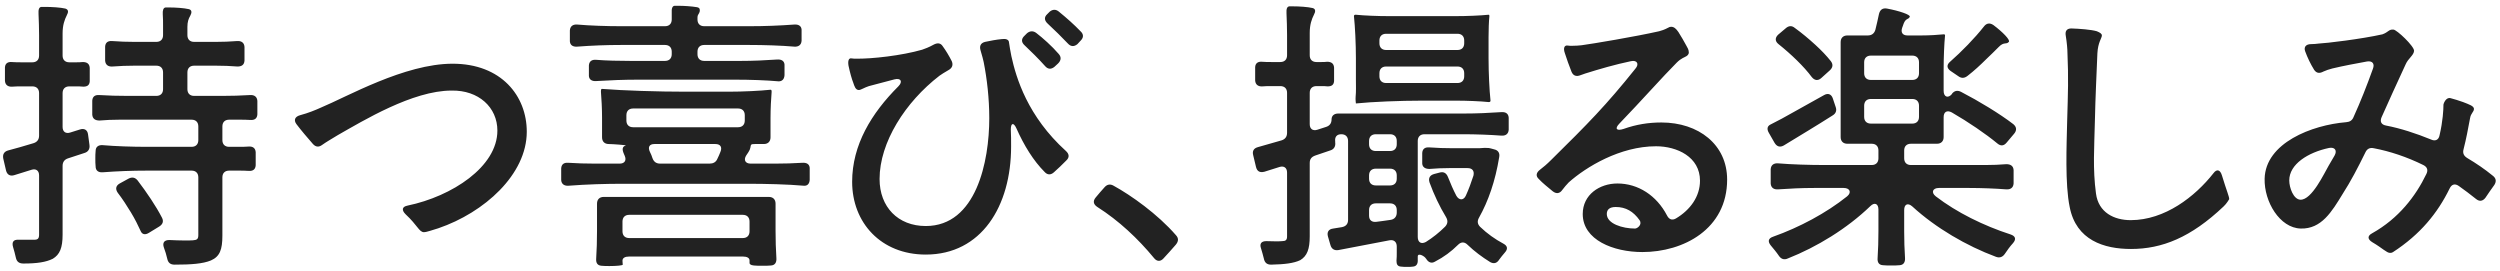 <svg width="268" height="29" viewBox="0 0 268 29" fill="none" xmlns="http://www.w3.org/2000/svg">
<path d="M7.31 16.97C6.92 17.09 6.71 17.36 6.71 17.78V25.16C6.71 26.57 6.41 27.29 5.66 27.74C4.94 28.1 3.98 28.25 2.51 28.25C2.03 28.25 1.79 28.04 1.7 27.62C1.61 27.26 1.52 26.84 1.4 26.48C1.25 25.97 1.43 25.67 1.97 25.7H3.68C4.04 25.7 4.19 25.58 4.19 25.16V18.8C4.19 18.29 3.86 18.05 3.38 18.2L1.55 18.77C1.1 18.92 0.77 18.74 0.65 18.29L0.35 17C0.26 16.55 0.44 16.25 0.86 16.13C1.67 15.92 2.6 15.65 3.59 15.35C3.98 15.23 4.19 14.96 4.19 14.54V9.98C4.19 9.53 3.92 9.26 3.47 9.26H2.39C2 9.26 1.67 9.26 1.31 9.29C0.86 9.32 0.56 9.11 0.53 8.66V7.97C0.53 7.7 0.53 7.43 0.53 7.22C0.56 6.8 0.83 6.62 1.25 6.65C1.61 6.68 2 6.68 2.39 6.68H3.47C3.92 6.68 4.19 6.41 4.19 5.96V3.77C4.19 3.05 4.16 2.21 4.13 1.49C4.1 1.01 4.19 0.77 4.43 0.74H4.82C5.57 0.74 6.5 0.8 7.01 0.92C7.37 1.04 7.34 1.31 7.16 1.64C6.92 2.12 6.71 2.69 6.71 3.59V5.96C6.71 6.41 6.98 6.68 7.43 6.68H8.12C8.39 6.68 8.63 6.68 8.87 6.65C9.32 6.65 9.59 6.83 9.62 7.28V7.97C9.62 8.24 9.62 8.51 9.62 8.72C9.59 9.14 9.35 9.29 8.93 9.29C8.66 9.26 8.39 9.26 8.12 9.26H7.43C6.98 9.26 6.71 9.53 6.71 9.98V13.61C6.71 14.12 7.04 14.36 7.52 14.21L8.57 13.88C9.02 13.73 9.38 13.91 9.44 14.42L9.59 15.53C9.65 15.95 9.47 16.28 9.05 16.4L7.31 16.97ZM21.26 13.55C21.26 13.1 20.99 12.83 20.54 12.83H12.8C12.08 12.83 11.36 12.86 10.67 12.92C10.22 12.92 9.92 12.74 9.89 12.29V11.54C9.89 11.27 9.89 11.03 9.89 10.79C9.92 10.34 10.19 10.16 10.64 10.19C11.54 10.25 12.71 10.28 13.73 10.28H16.76C17.21 10.28 17.48 10.01 17.48 9.56V7.76C17.48 7.31 17.21 7.04 16.76 7.04H14.42C13.64 7.04 12.83 7.07 12.05 7.13C11.6 7.16 11.3 6.95 11.27 6.5V5.75C11.27 5.48 11.27 5.24 11.27 5C11.3 4.55 11.57 4.37 12.02 4.4C12.74 4.46 13.67 4.49 14.42 4.49H16.76C17.21 4.49 17.48 4.22 17.48 3.77V2.72C17.48 2.36 17.48 1.94 17.45 1.55C17.42 1.1 17.51 0.83 17.75 0.8H18.14C18.83 0.8 19.73 0.86 20.24 0.98C20.6 1.07 20.57 1.37 20.39 1.7C20.21 2 20.09 2.36 20.09 2.87V3.77C20.09 4.22 20.36 4.49 20.81 4.49H23.12C23.9 4.49 24.68 4.46 25.43 4.4C25.88 4.37 26.18 4.58 26.21 5.03V5.75C26.21 6.02 26.21 6.29 26.21 6.5C26.18 6.95 25.91 7.13 25.46 7.13C24.77 7.07 23.87 7.04 23.12 7.04H20.81C20.36 7.04 20.09 7.31 20.09 7.76V9.56C20.09 10.01 20.36 10.28 20.81 10.28H23.81C24.8 10.28 25.82 10.25 26.81 10.19C27.26 10.16 27.56 10.37 27.59 10.82V11.54C27.59 11.78 27.59 12.05 27.59 12.26C27.56 12.71 27.29 12.89 26.84 12.86C26.45 12.83 26.03 12.83 25.67 12.83H24.56C24.11 12.83 23.84 13.1 23.84 13.55V15.02C23.84 15.47 24.11 15.74 24.56 15.74H25.58C25.94 15.74 26.3 15.74 26.66 15.71C27.08 15.68 27.38 15.86 27.41 16.31V17C27.41 17.24 27.41 17.51 27.41 17.72C27.38 18.17 27.11 18.35 26.66 18.32C26.3 18.29 25.91 18.29 25.58 18.29H24.56C24.11 18.29 23.84 18.56 23.84 19.01V25.25C23.84 26.75 23.57 27.5 22.61 27.92C21.74 28.28 20.48 28.37 18.71 28.37C18.26 28.37 18.02 28.16 17.93 27.74C17.84 27.35 17.72 26.93 17.57 26.54C17.39 26.03 17.6 25.73 18.14 25.73C19.31 25.79 20.36 25.79 20.69 25.76C21.14 25.73 21.26 25.61 21.26 25.19V19.01C21.26 18.56 20.99 18.29 20.54 18.29H15.77C14.15 18.29 12.59 18.35 11 18.47C10.55 18.5 10.25 18.29 10.25 17.84C10.22 17.6 10.22 17.3 10.22 17C10.22 16.73 10.22 16.43 10.25 16.19C10.25 15.74 10.55 15.53 11 15.56C12.35 15.68 14.21 15.74 15.77 15.74H20.54C20.99 15.74 21.26 15.47 21.26 15.02V13.55ZM14.03 22.76C13.61 22.07 13.13 21.32 12.62 20.66C12.35 20.27 12.41 19.91 12.83 19.67L13.76 19.16C14.15 18.95 14.48 19.01 14.75 19.34C15.71 20.6 16.73 22.1 17.36 23.33C17.57 23.72 17.45 24.05 17.06 24.29L15.98 24.95C15.56 25.22 15.23 25.13 15.08 24.77C14.81 24.17 14.45 23.45 14.03 22.76ZM45.43 24.89C44.92 24.86 44.77 24.17 43.48 22.97C43.03 22.52 43.09 22.16 43.69 22.04C48.46 21.05 53.32 17.87 53.32 14C53.32 11.51 51.31 9.65 48.4 9.71C44.23 9.71 38.92 12.95 36.22 14.48C35.44 14.96 35.05 15.17 34.54 15.53C34.18 15.8 33.85 15.77 33.55 15.44C32.95 14.75 32.35 14.06 31.78 13.31C31.45 12.86 31.63 12.5 32.17 12.35C33.07 12.11 33.79 11.81 34.39 11.54C37.15 10.4 43.36 6.83 48.52 6.83C53.74 6.83 56.47 10.28 56.47 14.12C56.47 18.71 51.91 22.79 46.99 24.47C46.36 24.65 45.76 24.89 45.43 24.89ZM78.82 8.54H68.41C66.88 8.54 65.38 8.6 63.91 8.69C63.46 8.72 63.16 8.54 63.13 8.15V7.55C63.13 7.37 63.13 7.19 63.13 7.01C63.16 6.56 63.46 6.38 63.88 6.41C64.96 6.5 66.37 6.53 67.6 6.53H71.29C71.74 6.53 72.01 6.26 72.01 5.81V5.54C72.01 5.09 71.74 4.82 71.29 4.82H66.58C65.02 4.82 63.43 4.88 61.87 5C61.42 5.03 61.12 4.85 61.09 4.43V3.8C61.09 3.62 61.09 3.44 61.09 3.26C61.12 2.81 61.42 2.6 61.87 2.63C63.22 2.75 65.05 2.81 66.58 2.81H71.29C71.74 2.81 72.01 2.54 72.01 2.09V1.79V1.37C71.98 0.92 72.07 0.65 72.31 0.62H72.7C73.36 0.62 74.17 0.68 74.71 0.77C74.92 0.8 75.01 0.92 75.01 1.01C75.07 1.34 74.86 1.49 74.8 1.67C74.77 1.76 74.77 1.85 74.77 1.94V2.09C74.77 2.54 75.04 2.81 75.49 2.81H80.32C81.94 2.81 83.56 2.75 85.15 2.63C85.6 2.6 85.9 2.78 85.93 3.17V3.8C85.93 4.01 85.93 4.19 85.93 4.37C85.9 4.82 85.6 5.03 85.15 5C83.77 4.88 81.91 4.82 80.32 4.82H75.49C75.04 4.82 74.77 5.09 74.77 5.54V5.81C74.77 6.26 75.04 6.53 75.49 6.53H79.39C80.71 6.53 82.03 6.47 83.32 6.38C83.77 6.35 84.07 6.53 84.1 6.92V7.52C84.1 7.7 84.1 7.91 84.1 8.06C84.07 8.51 83.83 8.72 83.47 8.72C82.18 8.6 80.38 8.54 78.82 8.54ZM80.11 19.7H66.85C64.87 19.7 62.92 19.76 60.94 19.91C60.49 19.94 60.19 19.73 60.16 19.31V18.62C60.16 18.41 60.16 18.23 60.16 18.05C60.19 17.6 60.46 17.42 60.91 17.45C61.75 17.51 62.86 17.54 63.79 17.54H66.43C66.97 17.54 67.18 17.18 66.97 16.7L66.88 16.49C66.67 16.01 66.7 15.71 67.09 15.59C67.18 15.56 65.68 15.44 65.26 15.44C64.81 15.44 64.54 15.17 64.54 14.72V12.62C64.54 11.69 64.48 10.52 64.42 9.83C64.42 9.53 64.48 9.53 64.54 9.53C66.79 9.71 70.54 9.83 73.54 9.83H78.07C79.6 9.83 81.49 9.74 82.6 9.62C82.72 9.62 82.72 9.74 82.72 9.83C82.66 10.52 82.6 11.69 82.6 12.62V14.72C82.6 15.17 82.33 15.44 81.88 15.44H80.92C80.47 15.44 80.5 15.5 80.44 15.83C80.41 15.98 80.35 16.13 80.23 16.31L79.99 16.67C79.69 17.15 79.9 17.54 80.47 17.54H83.08C84.07 17.54 85.06 17.51 86.02 17.45C86.47 17.42 86.77 17.6 86.8 17.99V18.62C86.8 18.86 86.8 19.07 86.8 19.28C86.77 19.73 86.53 19.94 86.17 19.91C84.49 19.76 82.09 19.7 80.11 19.7ZM79.84 12.35C79.84 11.9 79.57 11.63 79.12 11.63H67.87C67.42 11.63 67.15 11.9 67.15 12.35V12.92C67.15 13.37 67.42 13.64 67.87 13.64H79.12C79.57 13.64 79.84 13.37 79.84 12.92V12.35ZM77.23 16.28C77.44 15.77 77.23 15.44 76.69 15.44H70.15C69.61 15.44 69.43 15.77 69.67 16.28C69.79 16.52 69.88 16.73 69.94 16.94C70.09 17.36 70.36 17.54 70.78 17.54H76.06C76.45 17.54 76.75 17.39 76.9 17.03C77.02 16.79 77.14 16.52 77.23 16.28ZM64 21.83C64 21.38 64.27 21.11 64.72 21.11H82.42C82.87 21.11 83.14 21.38 83.14 21.83V24.74C83.14 25.7 83.17 26.81 83.23 27.68C83.26 28.13 83.08 28.43 82.66 28.46C82.39 28.49 82.06 28.49 81.76 28.49C81.4 28.49 81.07 28.49 80.8 28.46C80.44 28.43 80.32 28.28 80.35 28.13V27.92C80.35 27.65 80.08 27.5 79.63 27.5H67.45C67 27.5 66.73 27.65 66.73 27.95C66.73 28.13 66.76 28.28 66.76 28.37C66.76 28.46 66.07 28.52 65.35 28.52C65.05 28.52 64.72 28.52 64.48 28.49C64.03 28.46 63.88 28.16 63.91 27.74C63.97 26.87 64 25.73 64 24.74V21.83ZM66.73 24.8C66.73 25.25 67 25.52 67.45 25.52H79.63C80.08 25.52 80.35 25.25 80.35 24.8V23.75C80.35 23.3 80.08 23.03 79.63 23.03H67.45C67 23.03 66.73 23.3 66.73 23.75V24.8ZM112.53 1.25C112.86 0.98 113.22 0.98 113.55 1.28C114.36 1.94 115.14 2.63 115.83 3.35C116.16 3.65 116.19 4.01 115.86 4.34L115.5 4.73C115.14 5.03 114.78 5 114.48 4.67C113.82 3.98 113.07 3.23 112.32 2.54C111.96 2.21 111.9 1.85 112.26 1.52L112.53 1.25ZM113.04 7.16C112.68 7.46 112.32 7.43 112.02 7.07C111.3 6.26 110.46 5.45 109.83 4.85C109.47 4.52 109.47 4.16 109.83 3.83L110.1 3.56C110.43 3.29 110.79 3.29 111.12 3.56C111.75 4.04 112.77 4.94 113.49 5.78C113.79 6.11 113.76 6.47 113.43 6.8L113.04 7.16ZM108.42 6.02C108.93 8.36 110.16 12.47 114.27 16.19C114.63 16.52 114.66 16.88 114.3 17.21C113.85 17.66 113.43 18.08 112.98 18.47C112.65 18.77 112.29 18.77 111.99 18.44C110.79 17.24 109.77 15.59 108.96 13.76C108.66 13.1 108.36 13.16 108.36 13.88C108.39 14.48 108.39 15.05 108.39 15.71C108.39 22.1 105.21 27.29 99.24 27.29C94.44 27.29 91.35 23.87 91.35 19.49C91.35 15.53 93.42 12.14 96.3 9.26C96.81 8.75 96.57 8.33 95.88 8.51L93.15 9.23C92.67 9.38 92.28 9.65 92.07 9.65C91.71 9.65 91.59 9.23 91.47 8.87C91.32 8.51 91.11 7.76 90.96 7.04C90.87 6.5 90.99 6.2 91.29 6.26C91.47 6.29 91.62 6.29 91.74 6.29C93.45 6.32 96.66 5.96 98.85 5.33C99.12 5.24 99.6 5.06 100.08 4.79C100.47 4.58 100.83 4.58 101.07 4.97C101.4 5.42 101.76 6.02 102.03 6.56C102.21 6.98 102.06 7.31 101.67 7.52C101.28 7.73 100.89 8 100.71 8.12C97.05 10.94 94.29 15.26 94.29 19.19C94.29 22.19 96.27 24.23 99.24 24.23C104.67 24.23 106.05 17.27 106.05 12.68C106.05 10.55 105.81 8.48 105.45 6.65C105.39 6.41 105.3 5.99 105.12 5.42C104.97 4.94 105.12 4.61 105.6 4.49C106.14 4.37 106.8 4.25 107.4 4.19C107.85 4.13 108.09 4.25 108.15 4.46C108.21 4.88 108.33 5.6 108.42 6.02ZM123.699 27.65C121.989 25.58 119.949 23.66 117.639 22.19C117.219 21.92 117.129 21.56 117.459 21.17C117.759 20.81 118.089 20.42 118.419 20.06C118.689 19.76 119.019 19.7 119.379 19.91C121.239 20.93 124.089 22.94 126.069 25.22C126.369 25.55 126.339 25.88 126.039 26.24C125.619 26.72 125.169 27.23 124.719 27.71C124.389 28.07 123.999 28.04 123.699 27.65ZM142.743 12.8C142.743 12.41 143.013 12.17 143.463 12.17H156.933C158.283 12.17 159.633 12.11 160.953 12.02C161.403 11.99 161.703 12.17 161.733 12.62V13.28C161.733 13.49 161.733 13.73 161.733 13.91C161.703 14.36 161.403 14.57 160.953 14.54C159.783 14.45 158.193 14.39 156.813 14.39H152.703C152.253 14.39 151.983 14.66 151.983 15.11V25.4C151.983 25.97 152.343 26.21 152.853 25.94C153.573 25.49 154.293 24.92 154.923 24.29C155.223 23.96 155.223 23.63 155.013 23.27C154.323 22.13 153.723 20.87 153.243 19.55C153.093 19.07 153.303 18.77 153.753 18.65L154.323 18.5C154.743 18.38 155.043 18.53 155.223 18.98C155.493 19.67 155.793 20.36 156.123 20.99C156.423 21.5 156.903 21.5 157.143 20.96C157.443 20.3 157.713 19.58 157.953 18.83C158.073 18.32 157.833 18.02 157.323 18.02H155.343C154.653 18.02 153.933 18.05 153.243 18.11C152.793 18.11 152.493 17.93 152.463 17.54V16.94C152.463 16.76 152.463 16.58 152.463 16.4C152.493 15.95 152.763 15.77 153.213 15.8C153.963 15.86 154.923 15.89 155.763 15.89H158.553C158.853 15.89 159.093 15.83 159.393 15.86C159.543 15.86 159.663 15.86 159.843 15.92L160.173 16.01C160.593 16.1 160.803 16.4 160.713 16.85C160.293 19.43 159.543 21.56 158.553 23.33C158.343 23.69 158.373 24.02 158.673 24.32C159.423 25.04 160.263 25.64 161.163 26.12C161.613 26.36 161.673 26.69 161.313 27.08C161.103 27.32 160.893 27.59 160.713 27.83C160.473 28.22 160.143 28.31 159.753 28.1C158.883 27.56 158.073 26.96 157.323 26.24C156.993 25.91 156.633 25.91 156.303 26.24C155.583 26.96 154.773 27.56 153.843 28.04C153.453 28.28 153.123 28.13 152.883 27.74C152.883 27.74 152.883 27.71 152.853 27.71C152.733 27.47 151.983 27.05 151.983 27.5V27.83C152.013 28.25 151.863 28.55 151.473 28.58C151.293 28.61 151.083 28.61 150.873 28.61C150.633 28.61 150.363 28.61 150.183 28.58C149.793 28.55 149.703 28.31 149.703 27.95C149.733 27.65 149.733 27.35 149.733 27.05V26.42C149.733 25.94 149.433 25.67 148.953 25.76L143.463 26.81C143.043 26.87 142.743 26.69 142.623 26.27L142.353 25.34C142.233 24.89 142.413 24.56 142.923 24.5L143.853 24.35C144.303 24.26 144.513 23.99 144.513 23.57V15.11C144.513 14.66 144.243 14.39 143.793 14.39C143.313 14.39 143.073 14.66 143.133 15.17V15.26C143.193 15.68 143.013 16.01 142.593 16.13L141.003 16.67C140.583 16.82 140.403 17.06 140.403 17.48V25.34C140.403 26.69 140.133 27.44 139.383 27.89C138.693 28.22 137.703 28.34 136.263 28.37C135.813 28.37 135.573 28.16 135.483 27.71C135.393 27.38 135.303 26.99 135.183 26.63C135.003 26.12 135.213 25.85 135.753 25.85C136.533 25.88 137.193 25.88 137.433 25.85C137.823 25.85 137.973 25.73 137.973 25.34V18.5C137.973 17.99 137.643 17.75 137.163 17.9L135.543 18.41C135.063 18.53 134.763 18.38 134.643 17.9L134.343 16.64C134.223 16.19 134.403 15.89 134.853 15.77L137.373 15.05C137.763 14.93 137.973 14.66 137.973 14.24V9.95C137.973 9.5 137.703 9.23 137.253 9.23H136.293C135.963 9.23 135.663 9.23 135.333 9.26C134.883 9.29 134.583 9.08 134.553 8.63V7.94C134.553 7.67 134.553 7.4 134.553 7.19C134.583 6.77 134.853 6.59 135.273 6.62C135.603 6.65 135.963 6.65 136.293 6.65H137.253C137.703 6.65 137.973 6.38 137.973 5.93V3.74C137.973 3.02 137.943 2.15 137.913 1.43C137.883 0.95 137.973 0.71 138.213 0.68H138.573C139.293 0.68 140.193 0.74 140.703 0.86C141.063 0.95 141.033 1.25 140.853 1.58C140.613 2.06 140.403 2.63 140.403 3.53V5.93C140.403 6.38 140.673 6.65 141.123 6.65H141.663C141.873 6.65 142.053 6.65 142.263 6.62C142.713 6.62 142.983 6.8 143.013 7.25V7.94C143.013 8.21 143.013 8.45 143.013 8.69C142.983 9.11 142.743 9.26 142.323 9.26C142.083 9.23 141.873 9.23 141.663 9.23H141.123C140.673 9.23 140.403 9.5 140.403 9.95V13.31C140.403 13.82 140.733 14.06 141.213 13.91L142.143 13.61C142.533 13.49 142.743 13.22 142.743 12.8ZM148.893 1.73H156.033C157.233 1.73 158.703 1.67 159.573 1.58C159.663 1.58 159.663 1.67 159.663 1.73C159.603 2.27 159.573 3.23 159.573 3.98V6.26C159.573 7.79 159.663 9.68 159.783 10.79C159.783 10.94 159.663 10.94 159.573 10.94C158.703 10.85 157.233 10.79 156.033 10.79H152.463C150.093 10.79 147.123 10.91 145.353 11.09C145.353 11.09 145.293 10.67 145.323 10.37C145.383 9.83 145.353 9.11 145.353 8.54V6.26C145.353 4.73 145.263 2.84 145.143 1.73C145.143 1.58 145.263 1.58 145.353 1.58C146.223 1.67 147.693 1.73 148.893 1.73ZM147.873 4.64C147.873 5.09 148.143 5.36 148.593 5.36H156.243C156.693 5.36 156.963 5.09 156.963 4.64V4.34C156.963 3.89 156.693 3.62 156.243 3.62H148.593C148.143 3.62 147.873 3.89 147.873 4.34V4.64ZM147.873 8.18C147.873 8.63 148.143 8.9 148.593 8.9H156.243C156.693 8.9 156.963 8.63 156.963 8.18V7.85C156.963 7.4 156.693 7.13 156.243 7.13H148.593C148.143 7.13 147.873 7.4 147.873 7.85V8.18ZM146.763 15.47C146.763 15.92 147.033 16.19 147.483 16.19H149.013C149.463 16.19 149.733 15.92 149.733 15.47V15.11C149.733 14.66 149.463 14.39 149.013 14.39H147.483C147.033 14.39 146.763 14.66 146.763 15.11V15.47ZM149.733 18.8C149.733 18.35 149.463 18.08 149.013 18.08H147.483C147.033 18.08 146.763 18.35 146.763 18.8V19.16C146.763 19.61 147.033 19.88 147.483 19.88H149.013C149.463 19.88 149.733 19.61 149.733 19.16V18.8ZM148.233 23.69L149.073 23.57C149.493 23.51 149.733 23.21 149.733 22.79V22.52C149.733 22.07 149.463 21.8 149.013 21.8H147.483C147.033 21.8 146.763 22.07 146.763 22.52V23.12C146.763 23.6 147.063 23.84 147.543 23.78L148.233 23.69ZM178.099 13.13C182.089 13.13 185.149 15.5 185.149 19.25C185.149 24.56 180.469 27.02 176.059 27.02C172.969 27.02 169.669 25.73 169.669 22.94C169.669 20.87 171.469 19.67 173.389 19.67C175.609 19.67 177.589 20.96 178.699 23.09C178.909 23.51 179.239 23.66 179.659 23.42C181.219 22.49 182.239 21.05 182.239 19.37C182.239 16.82 179.779 15.68 177.529 15.68C173.659 15.68 170.029 17.9 168.169 19.55C167.899 19.82 167.719 20.06 167.479 20.36C167.209 20.75 166.849 20.81 166.459 20.51C165.919 20.06 165.379 19.64 164.959 19.19C164.599 18.86 164.689 18.5 165.079 18.2C165.439 17.93 165.829 17.6 166.309 17.12C170.209 13.28 172.189 11.27 175.309 7.37C175.759 6.86 175.489 6.41 174.829 6.56C173.119 6.92 171.469 7.4 169.939 7.88L169.429 8.06C168.979 8.24 168.649 8.12 168.469 7.7C168.199 7.01 167.959 6.35 167.749 5.69C167.569 5.18 167.689 4.85 168.019 4.88C168.199 4.91 168.349 4.91 168.529 4.91C168.949 4.91 169.279 4.88 169.549 4.85C170.689 4.7 175.339 3.92 177.859 3.35C178.099 3.29 178.459 3.17 178.789 2.99C178.939 2.9 179.029 2.87 179.149 2.87C179.449 2.87 179.689 3.08 179.929 3.44C180.139 3.77 180.619 4.58 180.769 4.88C180.889 5.09 181.039 5.33 181.039 5.6V5.69C180.949 6.02 180.649 6.08 180.379 6.23C180.169 6.35 179.989 6.47 179.749 6.71C178.249 8.21 175.999 10.76 173.569 13.28C173.059 13.82 173.329 14.06 174.049 13.82C175.399 13.34 176.719 13.13 178.099 13.13ZM175.249 24.5H175.279C175.519 24.5 176.089 24.08 175.759 23.6C175.099 22.67 174.289 22.19 173.209 22.19C172.549 22.19 172.249 22.46 172.249 22.94C172.249 23.99 173.959 24.5 175.249 24.5ZM204.128 16.97C204.128 17.42 204.398 17.69 204.848 17.69H212.858C213.608 17.69 214.358 17.66 215.078 17.6C215.528 17.6 215.828 17.78 215.858 18.23V18.92C215.858 19.19 215.858 19.43 215.858 19.67C215.828 20.12 215.528 20.33 215.078 20.3C213.938 20.21 212.408 20.15 211.118 20.15H207.848C207.188 20.15 206.978 20.63 207.518 21.05C209.738 22.76 212.648 24.2 215.528 25.13C216.068 25.31 216.158 25.64 215.798 26.06C215.468 26.42 215.168 26.84 214.928 27.2C214.688 27.56 214.358 27.68 213.968 27.53C210.818 26.36 207.518 24.44 204.998 22.13C204.518 21.71 204.128 21.89 204.128 22.52V24.8C204.128 25.7 204.158 26.81 204.218 27.65C204.248 28.1 204.068 28.4 203.648 28.43C203.378 28.46 203.048 28.46 202.748 28.46C202.418 28.46 202.118 28.46 201.848 28.43C201.398 28.4 201.248 28.1 201.278 27.68C201.338 26.84 201.368 25.7 201.368 24.77V22.46C201.368 21.83 200.948 21.65 200.498 22.1C198.008 24.5 194.768 26.48 191.648 27.71C191.258 27.89 190.928 27.77 190.688 27.41C190.448 27.05 190.118 26.66 189.818 26.3C189.488 25.88 189.548 25.55 190.088 25.37C192.878 24.38 195.758 22.85 198.008 21.05C198.518 20.63 198.308 20.15 197.648 20.15H194.468C193.148 20.15 191.888 20.21 190.598 20.3C190.148 20.33 189.848 20.12 189.818 19.67V18.92C189.818 18.65 189.818 18.38 189.818 18.14C189.848 17.69 190.148 17.48 190.598 17.51C192.008 17.63 193.988 17.69 195.638 17.69H200.648C201.098 17.69 201.368 17.42 201.368 16.97V16.13C201.368 15.68 201.098 15.41 200.648 15.41H198.038C197.588 15.41 197.318 15.14 197.318 14.69V4.52C197.318 4.07 197.588 3.8 198.038 3.8H200.228C200.648 3.8 200.918 3.59 201.038 3.2C201.188 2.63 201.308 2.03 201.428 1.49C201.548 1.04 201.818 0.83 202.298 0.92C203.588 1.16 204.818 1.58 204.728 1.79C204.608 2.12 204.308 1.91 204.068 2.54C204.008 2.69 203.978 2.84 203.918 2.96C203.738 3.47 203.948 3.8 204.488 3.8H205.988C206.798 3.8 207.788 3.74 208.358 3.68C208.508 3.68 208.508 3.74 208.508 3.8C208.418 4.7 208.358 6.2 208.358 7.43V9.74C208.358 10.4 208.838 10.58 209.258 10.07V10.04C209.528 9.71 209.858 9.65 210.248 9.86C212.108 10.82 214.388 12.2 215.828 13.31C216.188 13.61 216.218 13.97 215.918 14.33L215.108 15.29C214.808 15.65 214.478 15.68 214.118 15.38C212.888 14.36 210.998 13.07 209.228 12.05C208.718 11.78 208.358 11.99 208.358 12.56V14.69C208.358 15.14 208.088 15.41 207.638 15.41H204.848C204.398 15.41 204.128 15.68 204.128 16.13V16.97ZM212.948 6.32C212.288 6.98 211.598 7.61 210.938 8.12C210.608 8.39 210.278 8.42 209.948 8.18L209.108 7.61C208.688 7.31 208.658 6.95 209.048 6.62C210.278 5.54 211.688 4.1 212.678 2.84C212.948 2.48 213.308 2.42 213.698 2.69C214.658 3.41 215.528 4.28 215.348 4.49C215.048 4.82 214.838 4.43 214.238 5.06C213.818 5.48 213.398 5.9 212.948 6.32ZM194.588 4.79C195.248 5.39 195.818 5.99 196.268 6.56C196.538 6.92 196.478 7.25 196.148 7.55L195.248 8.36C194.888 8.69 194.528 8.63 194.228 8.27C193.388 7.13 192.008 5.81 190.658 4.73C190.268 4.43 190.268 4.04 190.628 3.71L191.408 3.05C191.738 2.75 192.068 2.72 192.398 2.99C193.148 3.53 193.898 4.16 194.588 4.79ZM205.718 6.68C205.718 6.23 205.448 5.96 204.998 5.96H200.558C200.108 5.96 199.838 6.23 199.838 6.68V7.85C199.838 8.3 200.108 8.57 200.558 8.57H204.998C205.448 8.57 205.718 8.3 205.718 7.85V6.68ZM192.428 11.93C193.418 11.39 194.468 10.79 195.548 10.19C195.968 9.95 196.328 10.1 196.478 10.55L196.778 11.45C196.928 11.84 196.808 12.17 196.448 12.38C194.708 13.49 192.848 14.6 191.228 15.59C190.808 15.83 190.478 15.71 190.238 15.32L189.638 14.27C189.398 13.88 189.428 13.55 189.758 13.37C190.538 12.98 191.438 12.5 192.428 11.93ZM205.718 11.33C205.718 10.88 205.448 10.61 204.998 10.61H200.558C200.108 10.61 199.838 10.88 199.838 11.33V12.53C199.838 12.98 200.108 13.25 200.558 13.25H204.998C205.448 13.25 205.718 12.98 205.718 12.53V11.33ZM228.44 26.69C225.56 26.69 222.56 25.76 221.87 22.19C221.36 19.73 221.54 15.62 221.6 12.98C221.69 9.83 221.75 8.45 221.63 5.66C221.63 5.3 221.57 4.55 221.45 3.83C221.36 3.35 221.54 3.05 222.05 3.05C222.92 3.08 224.18 3.17 224.78 3.35C225.14 3.5 225.32 3.62 225.32 3.8C225.32 4.1 224.9 4.52 224.84 5.72C224.75 8.03 224.63 10.28 224.57 13.04C224.51 15.77 224.33 18.08 224.69 20.75C224.96 22.79 226.64 23.6 228.41 23.6C232.07 23.6 235.31 21.08 237.29 18.56C237.65 18.08 238.01 18.2 238.19 18.8C238.7 20.48 238.97 21.05 238.97 21.35C238.97 21.35 238.7 21.83 238.37 22.13C234.86 25.46 231.77 26.69 228.44 26.69ZM267.218 18.83C267.578 19.1 267.638 19.43 267.398 19.82C267.068 20.27 266.738 20.75 266.438 21.2C266.138 21.59 265.778 21.62 265.418 21.32C264.818 20.84 264.188 20.36 263.588 19.94C263.168 19.64 262.808 19.76 262.598 20.21C261.308 22.85 259.448 25.13 256.538 27.02C256.388 27.11 256.298 27.11 256.208 27.11C255.848 27.11 255.398 26.6 254.318 25.97C253.778 25.64 253.778 25.28 254.288 25.01C257.138 23.42 258.968 21.02 260.108 18.65C260.318 18.23 260.198 17.9 259.778 17.69C258.008 16.82 256.208 16.22 254.468 15.89C254.048 15.8 253.748 15.95 253.568 16.34C252.758 17.99 252.008 19.43 251.138 20.78C249.968 22.7 248.858 24.56 246.638 24.5C244.388 24.44 242.708 21.62 242.768 19.16C242.858 15.32 247.838 13.4 251.498 13.1C251.888 13.07 252.158 12.92 252.308 12.53C253.058 10.88 253.718 9.2 254.378 7.37C254.588 6.83 254.318 6.5 253.748 6.59C252.458 6.83 251.288 7.04 250.028 7.34C249.668 7.43 249.338 7.55 249.068 7.67C248.678 7.88 248.348 7.88 248.078 7.49C247.688 6.86 247.358 6.17 247.118 5.51C246.938 5.03 247.208 4.73 247.748 4.73C248.048 4.73 248.318 4.7 248.558 4.67C249.338 4.64 253.118 4.19 255.398 3.68C256.058 3.44 256.058 3.14 256.568 3.17C256.928 3.17 258.818 4.97 258.788 5.45C258.758 5.93 258.158 6.26 257.888 6.89C256.898 9.02 256.058 10.88 255.308 12.56C255.098 13.04 255.278 13.37 255.788 13.46C257.348 13.76 258.998 14.3 260.618 14.96C261.068 15.17 261.428 14.99 261.518 14.51C261.878 12.98 261.938 11.75 261.938 11.21C261.938 11.15 262.178 10.4 262.688 10.52C263.108 10.64 263.558 10.76 264.038 10.94C264.728 11.21 265.178 11.36 265.208 11.66C265.208 12.02 264.878 12.11 264.788 12.68C264.578 13.82 264.368 14.93 264.098 15.98C263.978 16.4 264.098 16.7 264.488 16.94C265.448 17.51 266.378 18.14 267.218 18.83ZM246.608 21.41C247.838 21.44 249.158 18.56 249.638 17.75C249.848 17.39 250.058 17.03 250.268 16.67C250.568 16.13 250.298 15.74 249.668 15.86C247.418 16.34 245.408 17.6 245.408 19.34C245.408 20.12 245.858 21.38 246.608 21.41Z" fill="#222222"/>
</svg>
